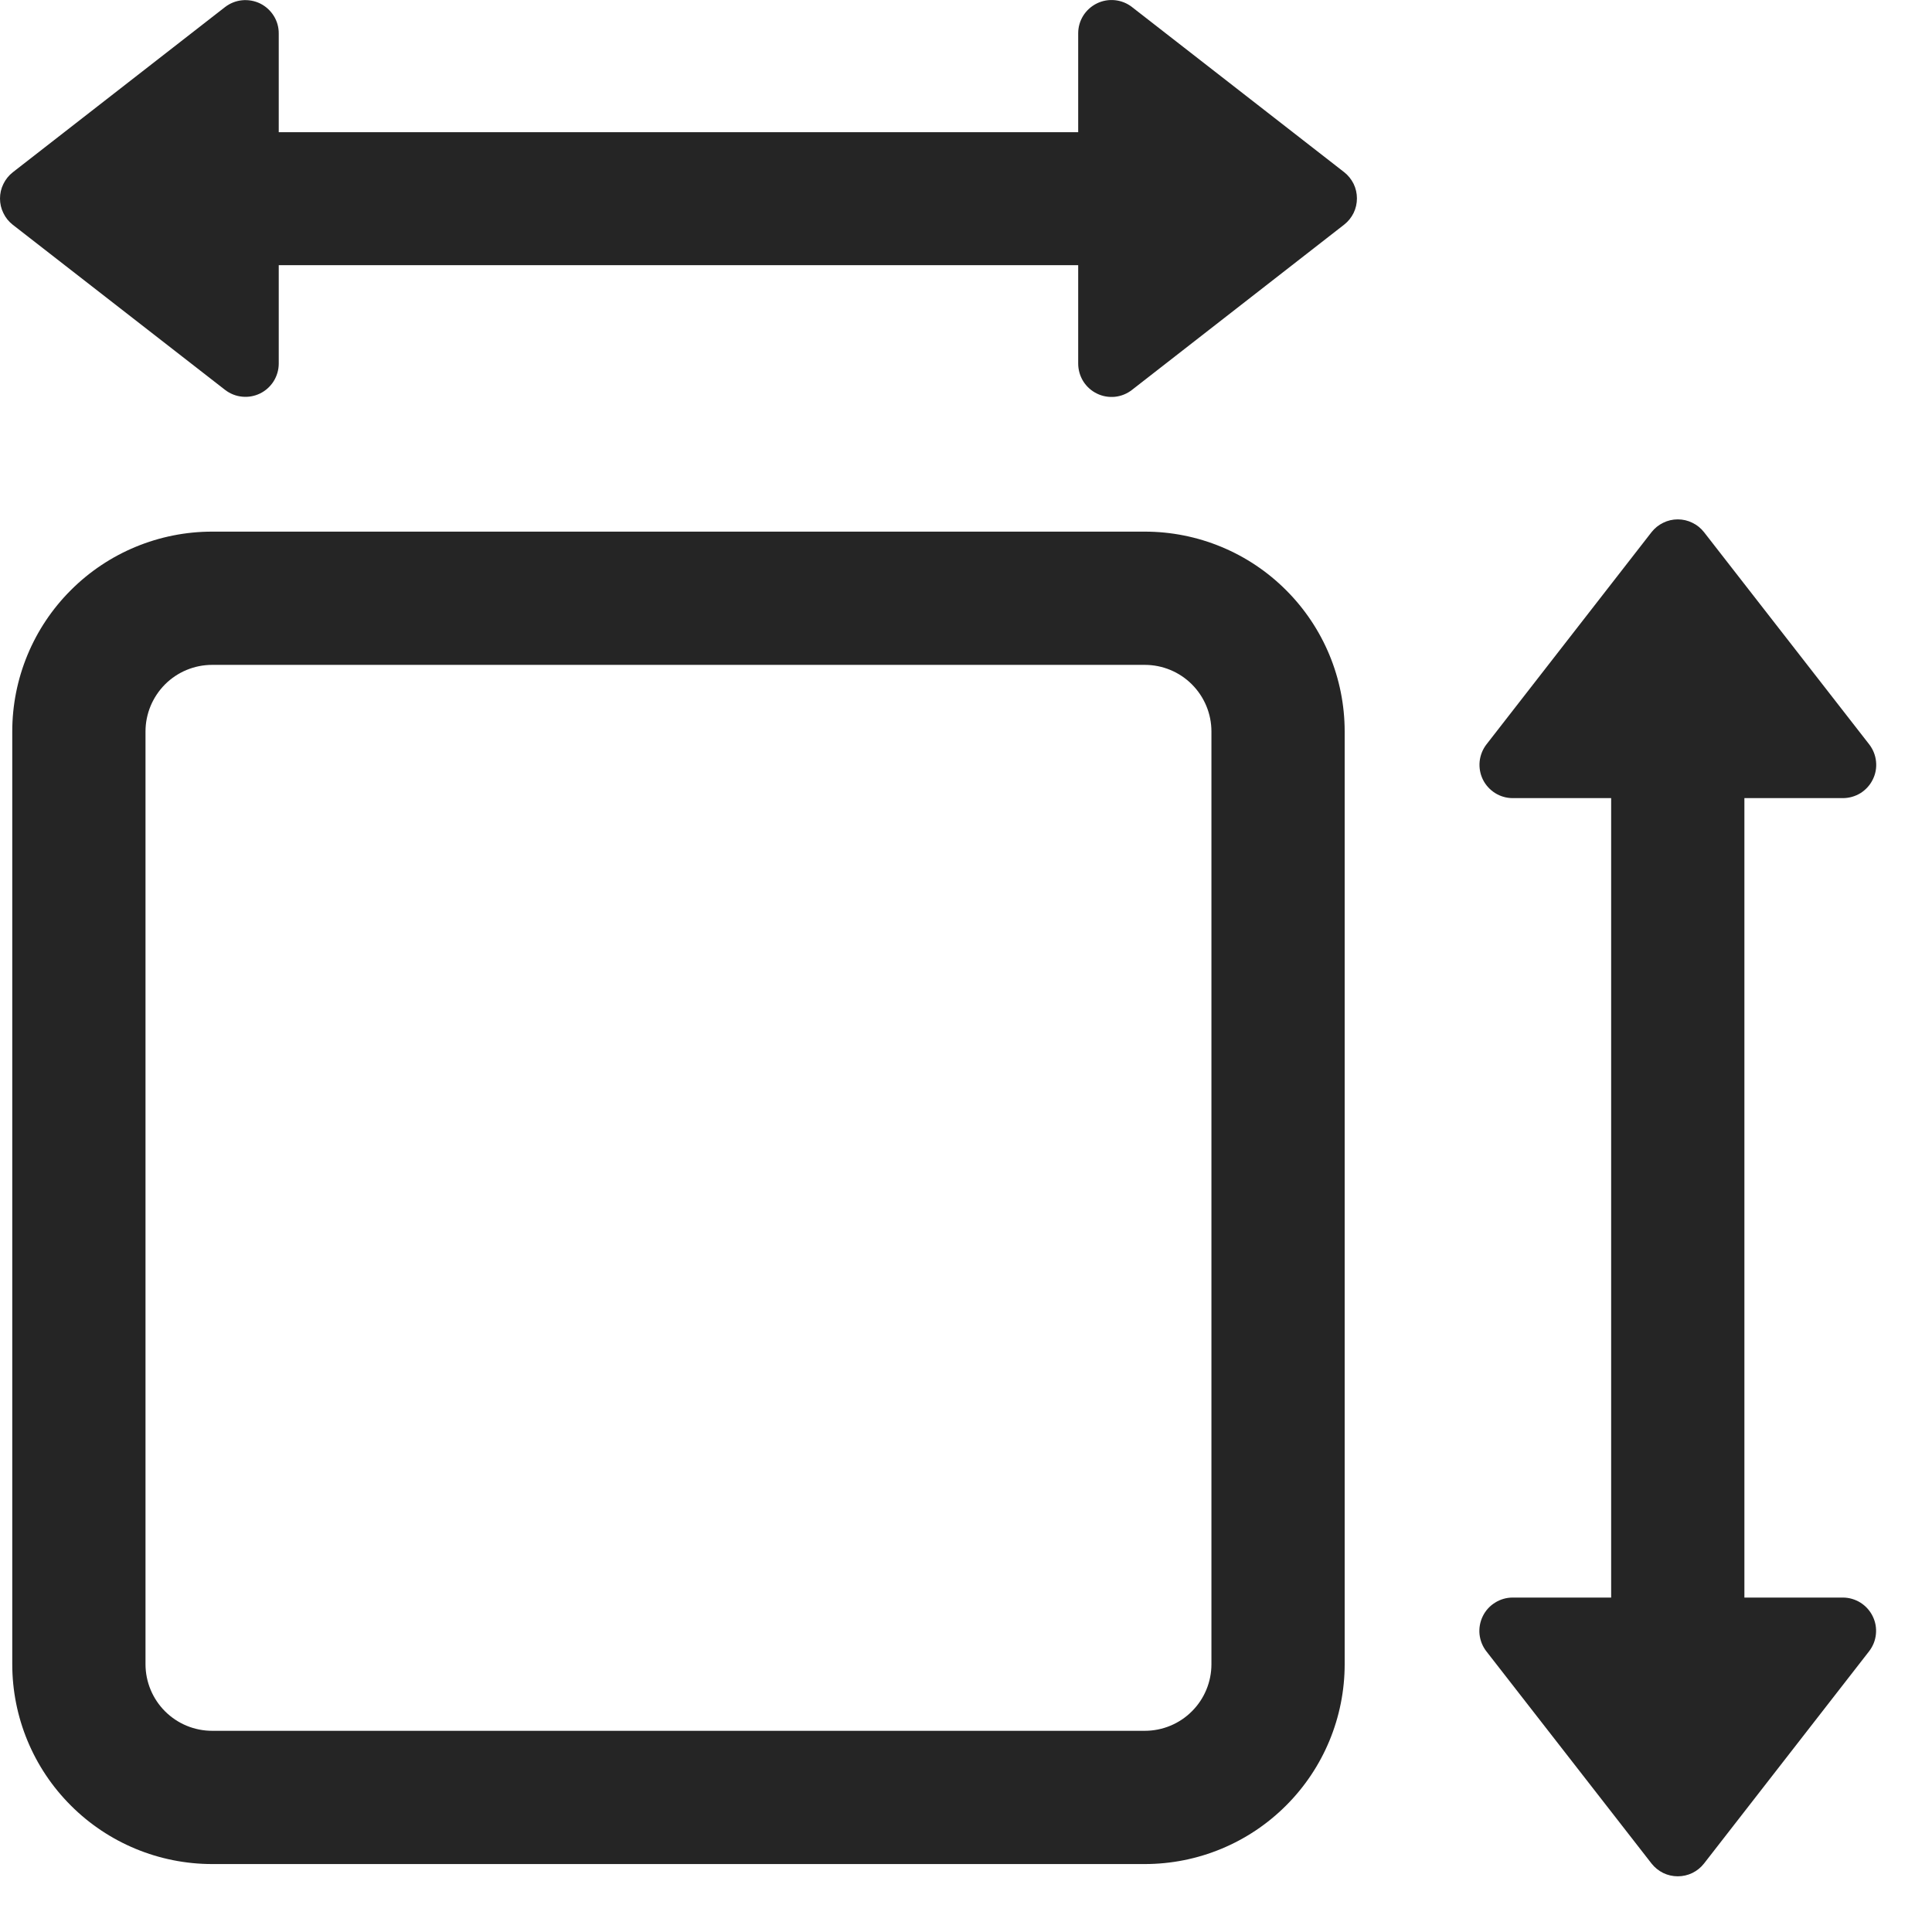 <svg width="29" height="29" viewBox="0 0 29 29" fill="none" xmlns="http://www.w3.org/2000/svg">
<path fill-rule="evenodd" clip-rule="evenodd" d="M4.184 5.458C4.184 5.551 4.157 5.643 4.108 5.722C4.058 5.801 3.988 5.865 3.904 5.906C3.82 5.947 3.726 5.964 3.633 5.954C3.54 5.945 3.452 5.909 3.378 5.852L0.192 3.374C0.132 3.327 0.084 3.268 0.051 3.199C0.017 3.131 0 3.056 0 2.98C0 2.904 0.017 2.829 0.051 2.761C0.084 2.693 0.132 2.633 0.192 2.586L3.378 0.106C3.452 0.049 3.541 0.013 3.634 0.004C3.728 -0.005 3.822 0.012 3.906 0.053C3.99 0.095 4.06 0.159 4.11 0.239C4.159 0.318 4.185 0.41 4.184 0.504V1.984H16.184V0.5C16.184 0.406 16.21 0.315 16.26 0.235C16.31 0.156 16.381 0.092 16.465 0.051C16.549 0.01 16.643 -0.007 16.737 0.003C16.83 0.013 16.918 0.048 16.992 0.106L20.176 2.584C20.236 2.631 20.284 2.691 20.318 2.759C20.351 2.827 20.368 2.902 20.368 2.978C20.368 3.054 20.351 3.129 20.318 3.197C20.284 3.266 20.236 3.325 20.176 3.372L16.992 5.852C16.918 5.91 16.829 5.946 16.736 5.956C16.643 5.965 16.548 5.949 16.464 5.907C16.38 5.866 16.309 5.802 16.259 5.722C16.21 5.642 16.184 5.55 16.184 5.456V3.98H4.184V5.458ZM17.184 9.98H3.184C2.919 9.98 2.665 10.085 2.477 10.273C2.29 10.461 2.184 10.715 2.184 10.98V24.98C2.184 25.245 2.29 25.5 2.477 25.687C2.665 25.875 2.919 25.98 3.184 25.98H17.184C17.449 25.98 17.704 25.875 17.891 25.687C18.079 25.5 18.184 25.245 18.184 24.98V10.98C18.184 10.715 18.079 10.461 17.891 10.273C17.704 10.085 17.449 9.98 17.184 9.98ZM3.184 7.98C2.389 7.98 1.625 8.296 1.063 8.859C0.5 9.421 0.184 10.184 0.184 10.98V24.98C0.184 25.776 0.5 26.539 1.063 27.101C1.625 27.664 2.389 27.98 3.184 27.98H17.184C17.98 27.98 18.743 27.664 19.305 27.101C19.868 26.539 20.184 25.776 20.184 24.98V10.98C20.184 10.184 19.868 9.421 19.305 8.859C18.743 8.296 17.98 7.98 17.184 7.98H3.184ZM27.662 11.98H26.184V23.98H27.662C27.756 23.98 27.847 24.007 27.926 24.056C28.005 24.106 28.069 24.177 28.11 24.261C28.151 24.344 28.168 24.438 28.158 24.531C28.149 24.624 28.113 24.712 28.056 24.786L25.578 27.972C25.531 28.032 25.472 28.08 25.403 28.114C25.335 28.147 25.26 28.164 25.184 28.164C25.108 28.164 25.033 28.147 24.965 28.114C24.897 28.08 24.837 28.032 24.79 27.972L22.31 24.786C22.253 24.712 22.218 24.624 22.208 24.53C22.199 24.438 22.216 24.344 22.257 24.26C22.298 24.176 22.362 24.105 22.442 24.056C22.521 24.006 22.613 23.98 22.706 23.98H24.184V11.98H22.706C22.613 11.98 22.521 11.954 22.442 11.904C22.363 11.854 22.299 11.784 22.258 11.7C22.217 11.616 22.201 11.522 22.21 11.429C22.22 11.336 22.255 11.248 22.312 11.174L24.79 7.988C24.837 7.928 24.897 7.88 24.965 7.847C25.033 7.813 25.108 7.796 25.184 7.796C25.26 7.796 25.335 7.813 25.403 7.847C25.472 7.88 25.531 7.928 25.578 7.988L28.058 11.174C28.115 11.248 28.151 11.337 28.16 11.43C28.17 11.523 28.153 11.617 28.111 11.701C28.07 11.785 28.006 11.855 27.927 11.905C27.847 11.954 27.756 11.98 27.662 11.98Z" fill="#252525"/>
</svg>
